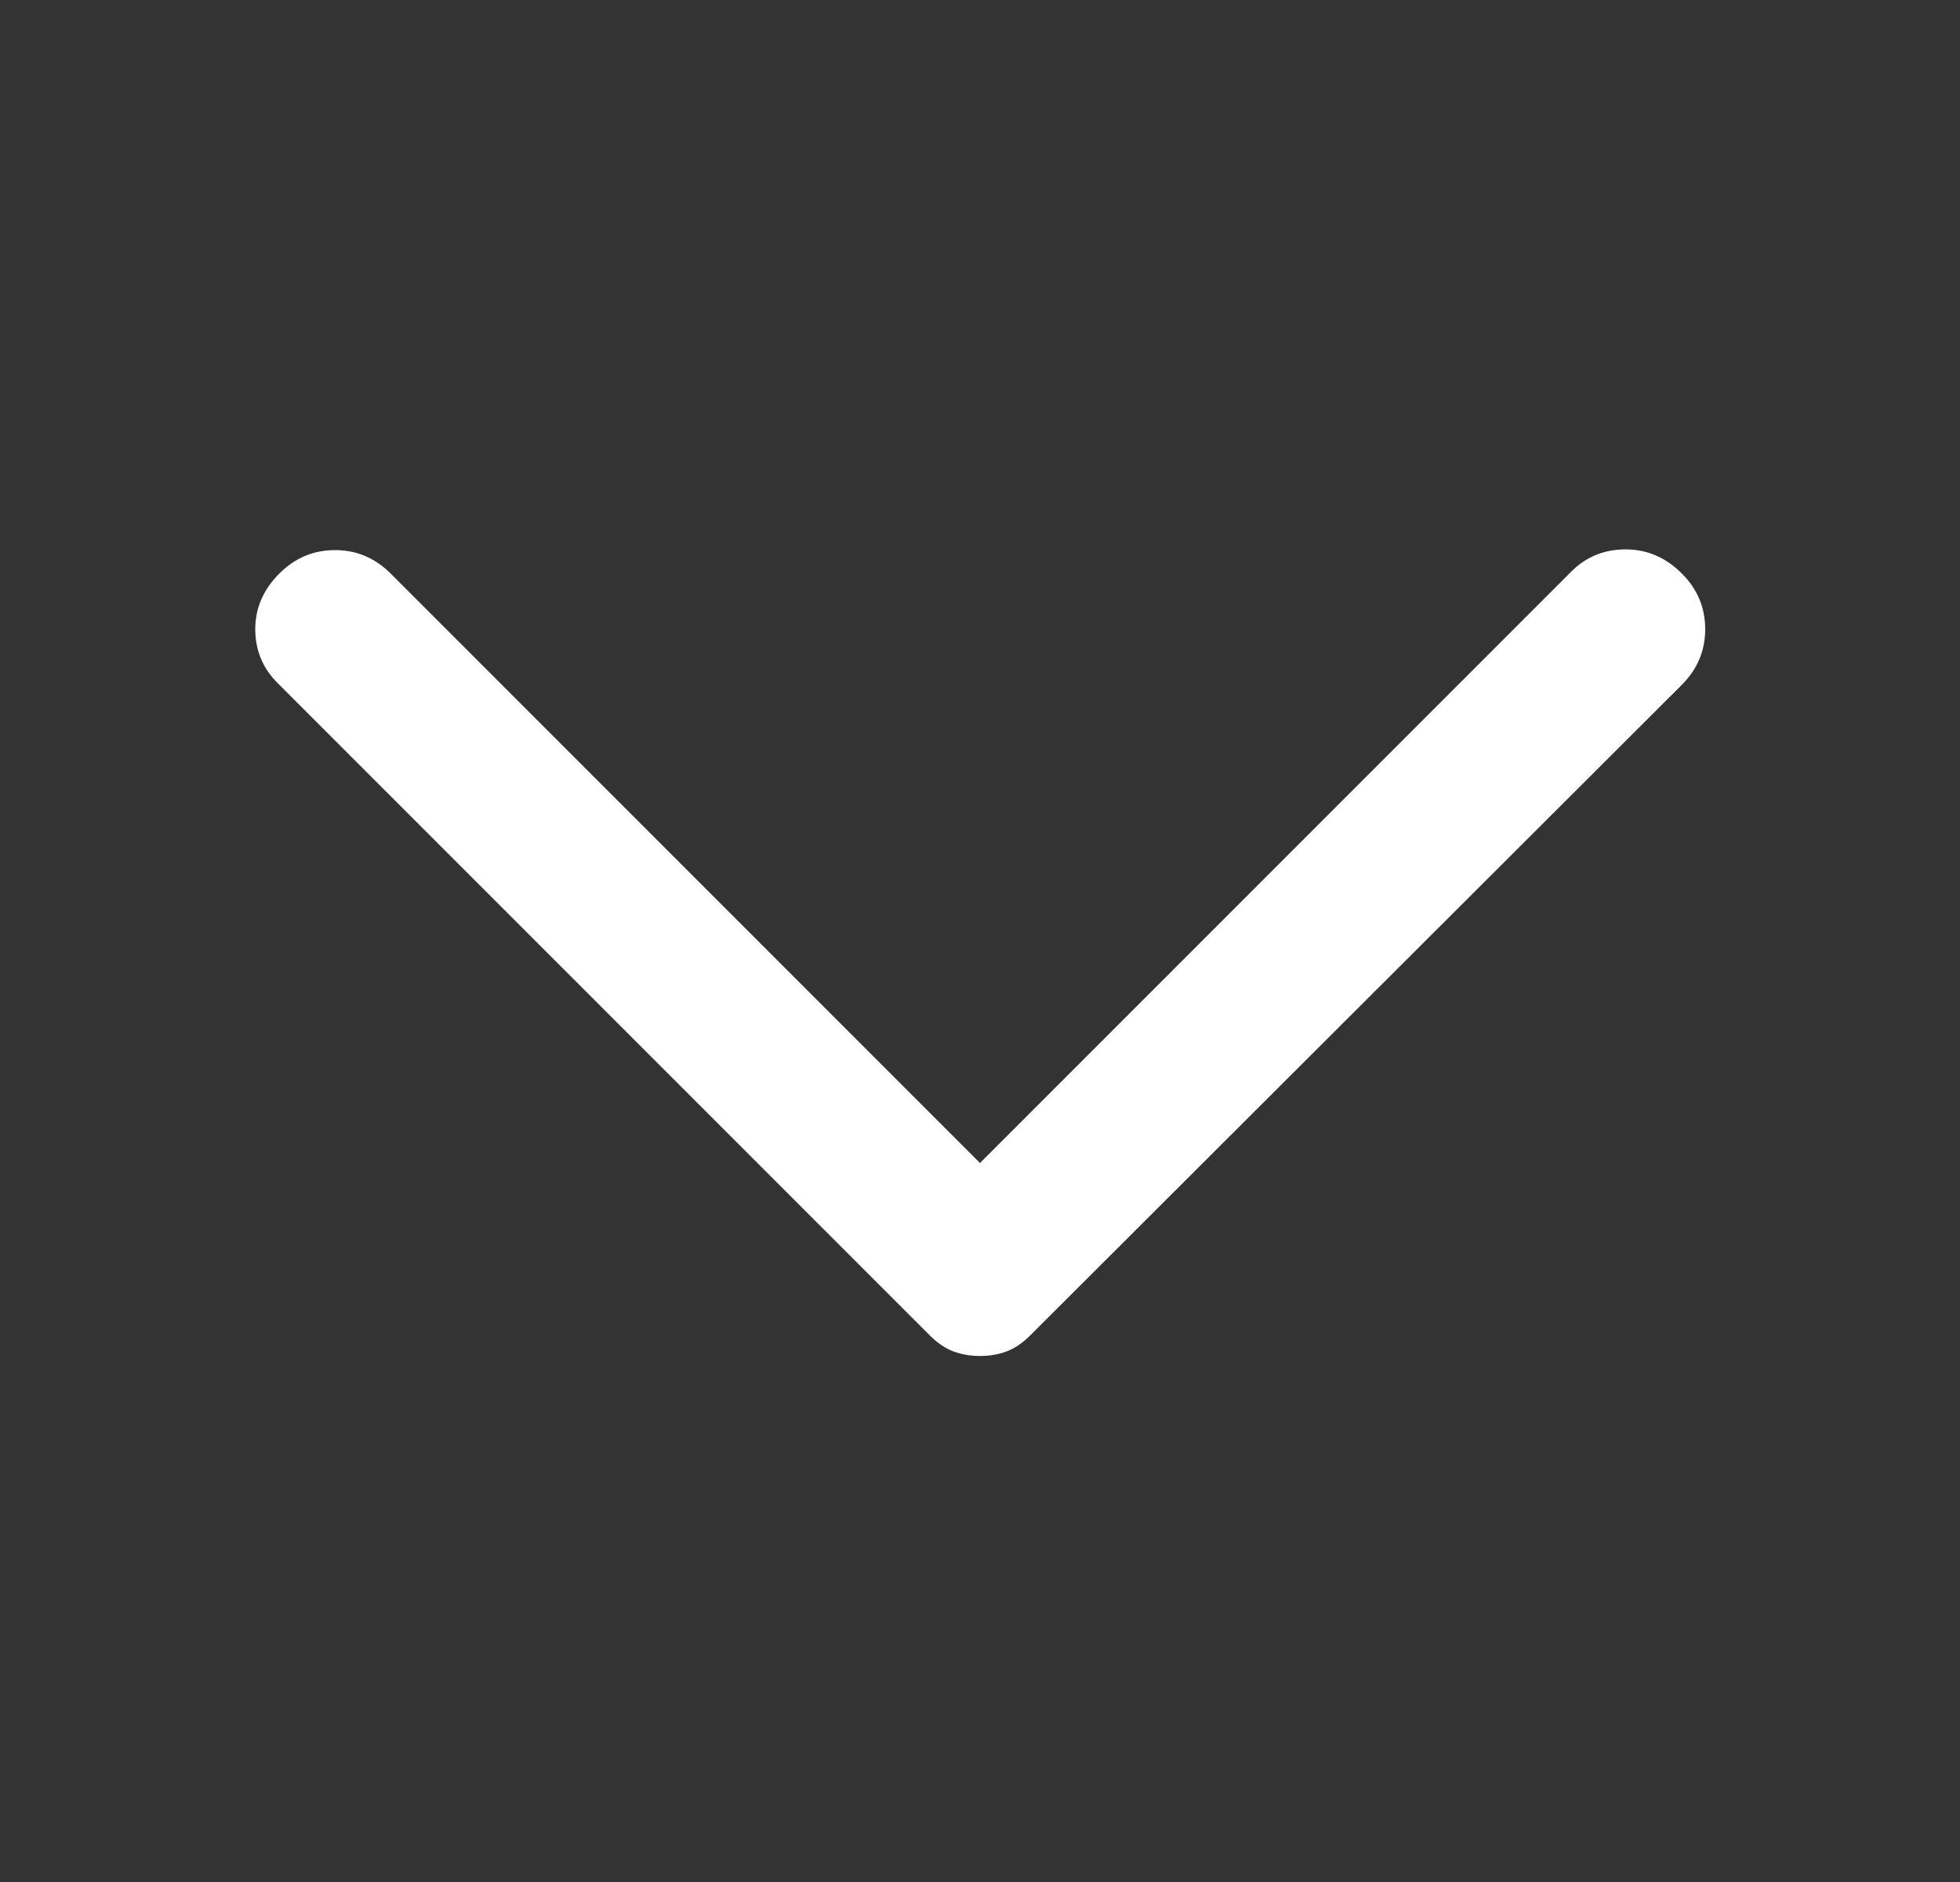 <svg width="25" height="24" viewBox="0 0 25 24" fill="none" xmlns="http://www.w3.org/2000/svg">
<rect x="0" y="0" width="25" height="24" fill="#333333" stroke="none"/>
<mask id="mask0_5_9235" style="mask-type:alpha" maskUnits="userSpaceOnUse" x="0" y="0" width="25" height="24">
<rect x="24.5" width="24" height="24" transform="rotate(90 24.5 0)" fill="#D9D9D9"/>
</mask>
<g mask="url(#mask0_5_9235)">
<path d="M3.563 7.314C3.762 7.115 3.999 7.015 4.273 7.015C4.547 7.015 4.784 7.115 4.983 7.314L12.5 14.831L20.042 7.289C20.231 7.1 20.462 7.006 20.735 7.006C21.008 7.006 21.247 7.108 21.452 7.314C21.651 7.512 21.75 7.749 21.75 8.023C21.75 8.298 21.651 8.534 21.452 8.733L13.133 17.037C13.039 17.13 12.94 17.196 12.836 17.235C12.733 17.273 12.62 17.292 12.5 17.292C12.38 17.292 12.267 17.273 12.164 17.235C12.06 17.196 11.961 17.13 11.867 17.037L3.538 8.708C3.35 8.519 3.256 8.291 3.256 8.023C3.256 7.755 3.358 7.519 3.563 7.314Z" fill="white"/>
</g>
</svg>
